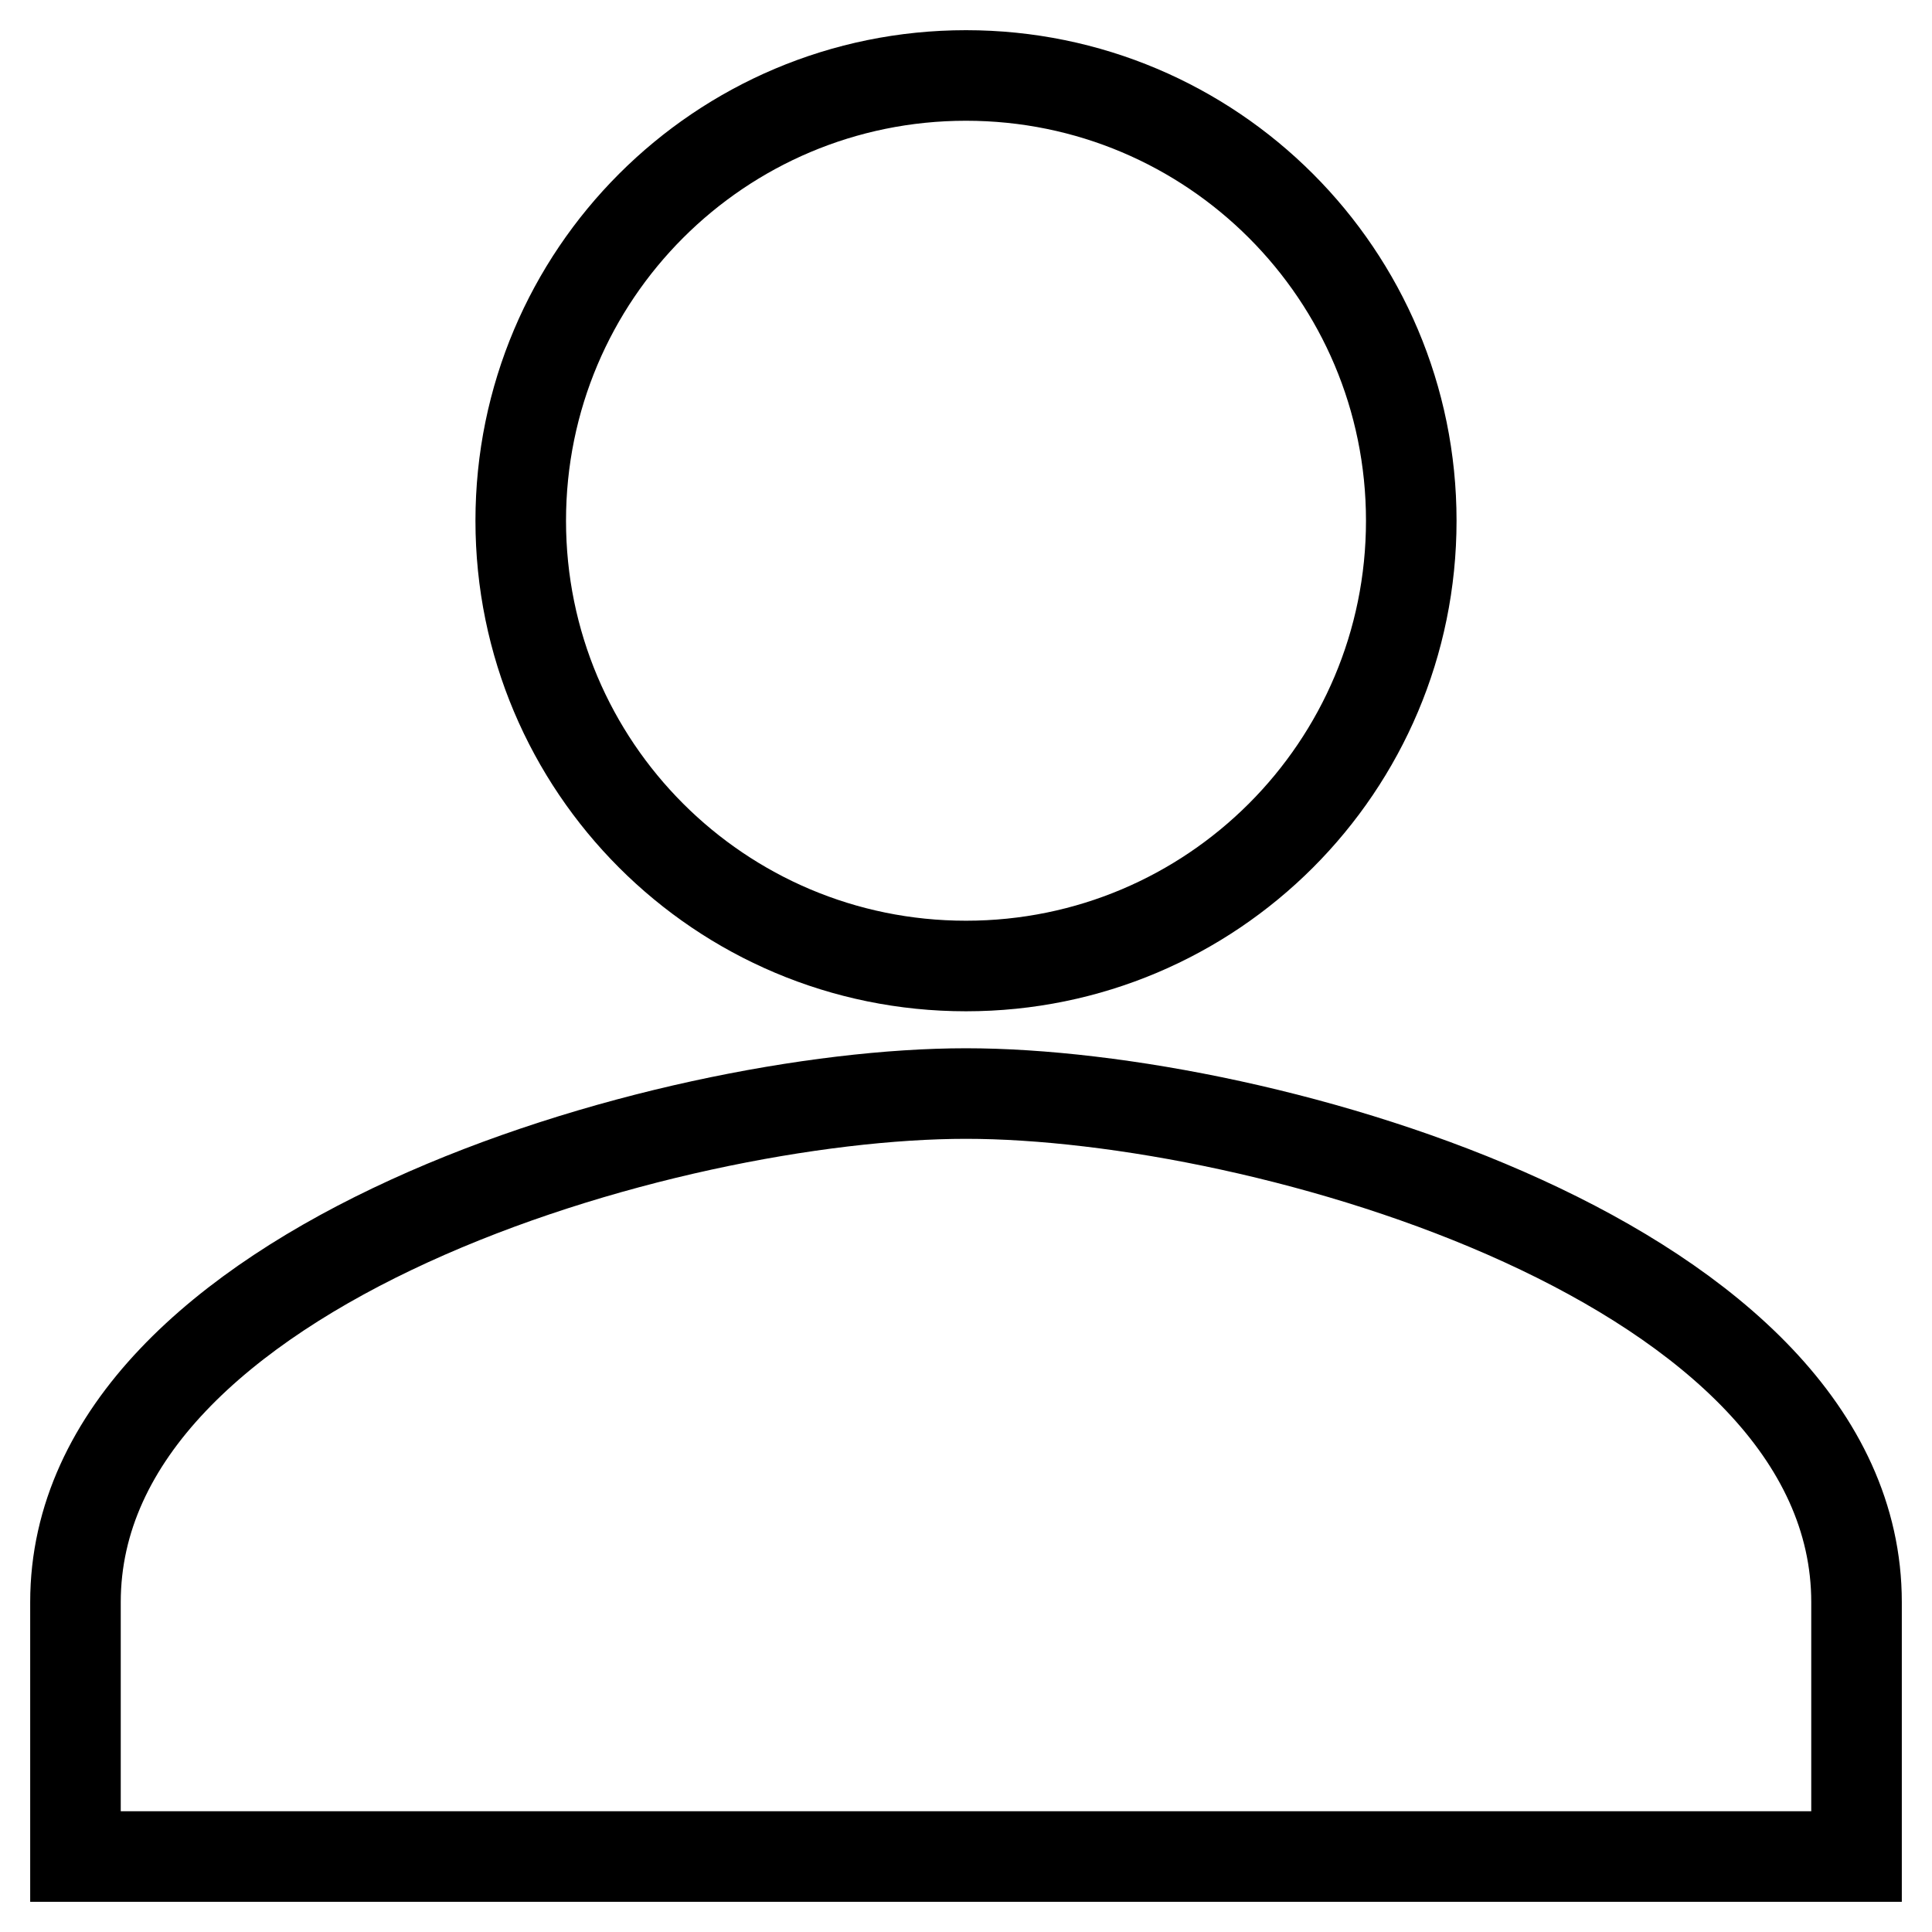 <?xml version="1.0" encoding="utf-8"?>
<!-- Svg Vector Icons : http://www.onlinewebfonts.com/icon -->
<!DOCTYPE svg PUBLIC "-//W3C//DTD SVG 1.1//EN" "http://www.w3.org/Graphics/SVG/1.1/DTD/svg11.dtd">
<svg version="1.1" xmlns="http://www.w3.org/2000/svg" xmlns:xlink="http://www.w3.org/1999/xlink" x="0px" y="0px" viewBox="0 0 256 256" enable-background="new 0 0 256 256" xml:space="preserve">
<g> <path stroke-width="12" fill-opacity="0" stroke="#000000"  d="M128,128c32.6,0,59-26.4,59-59s-26.4-59-59-59c-32.6,0-59,26.4-59,59c0,0,0,0,0,0 C69,101.6,95.4,128,128,128z M128,144.9c-39.4,0-118,22.6-118,67.4V246h236v-33.7C246,167.4,167.4,144.9,128,144.9z"/></g>
</svg>
